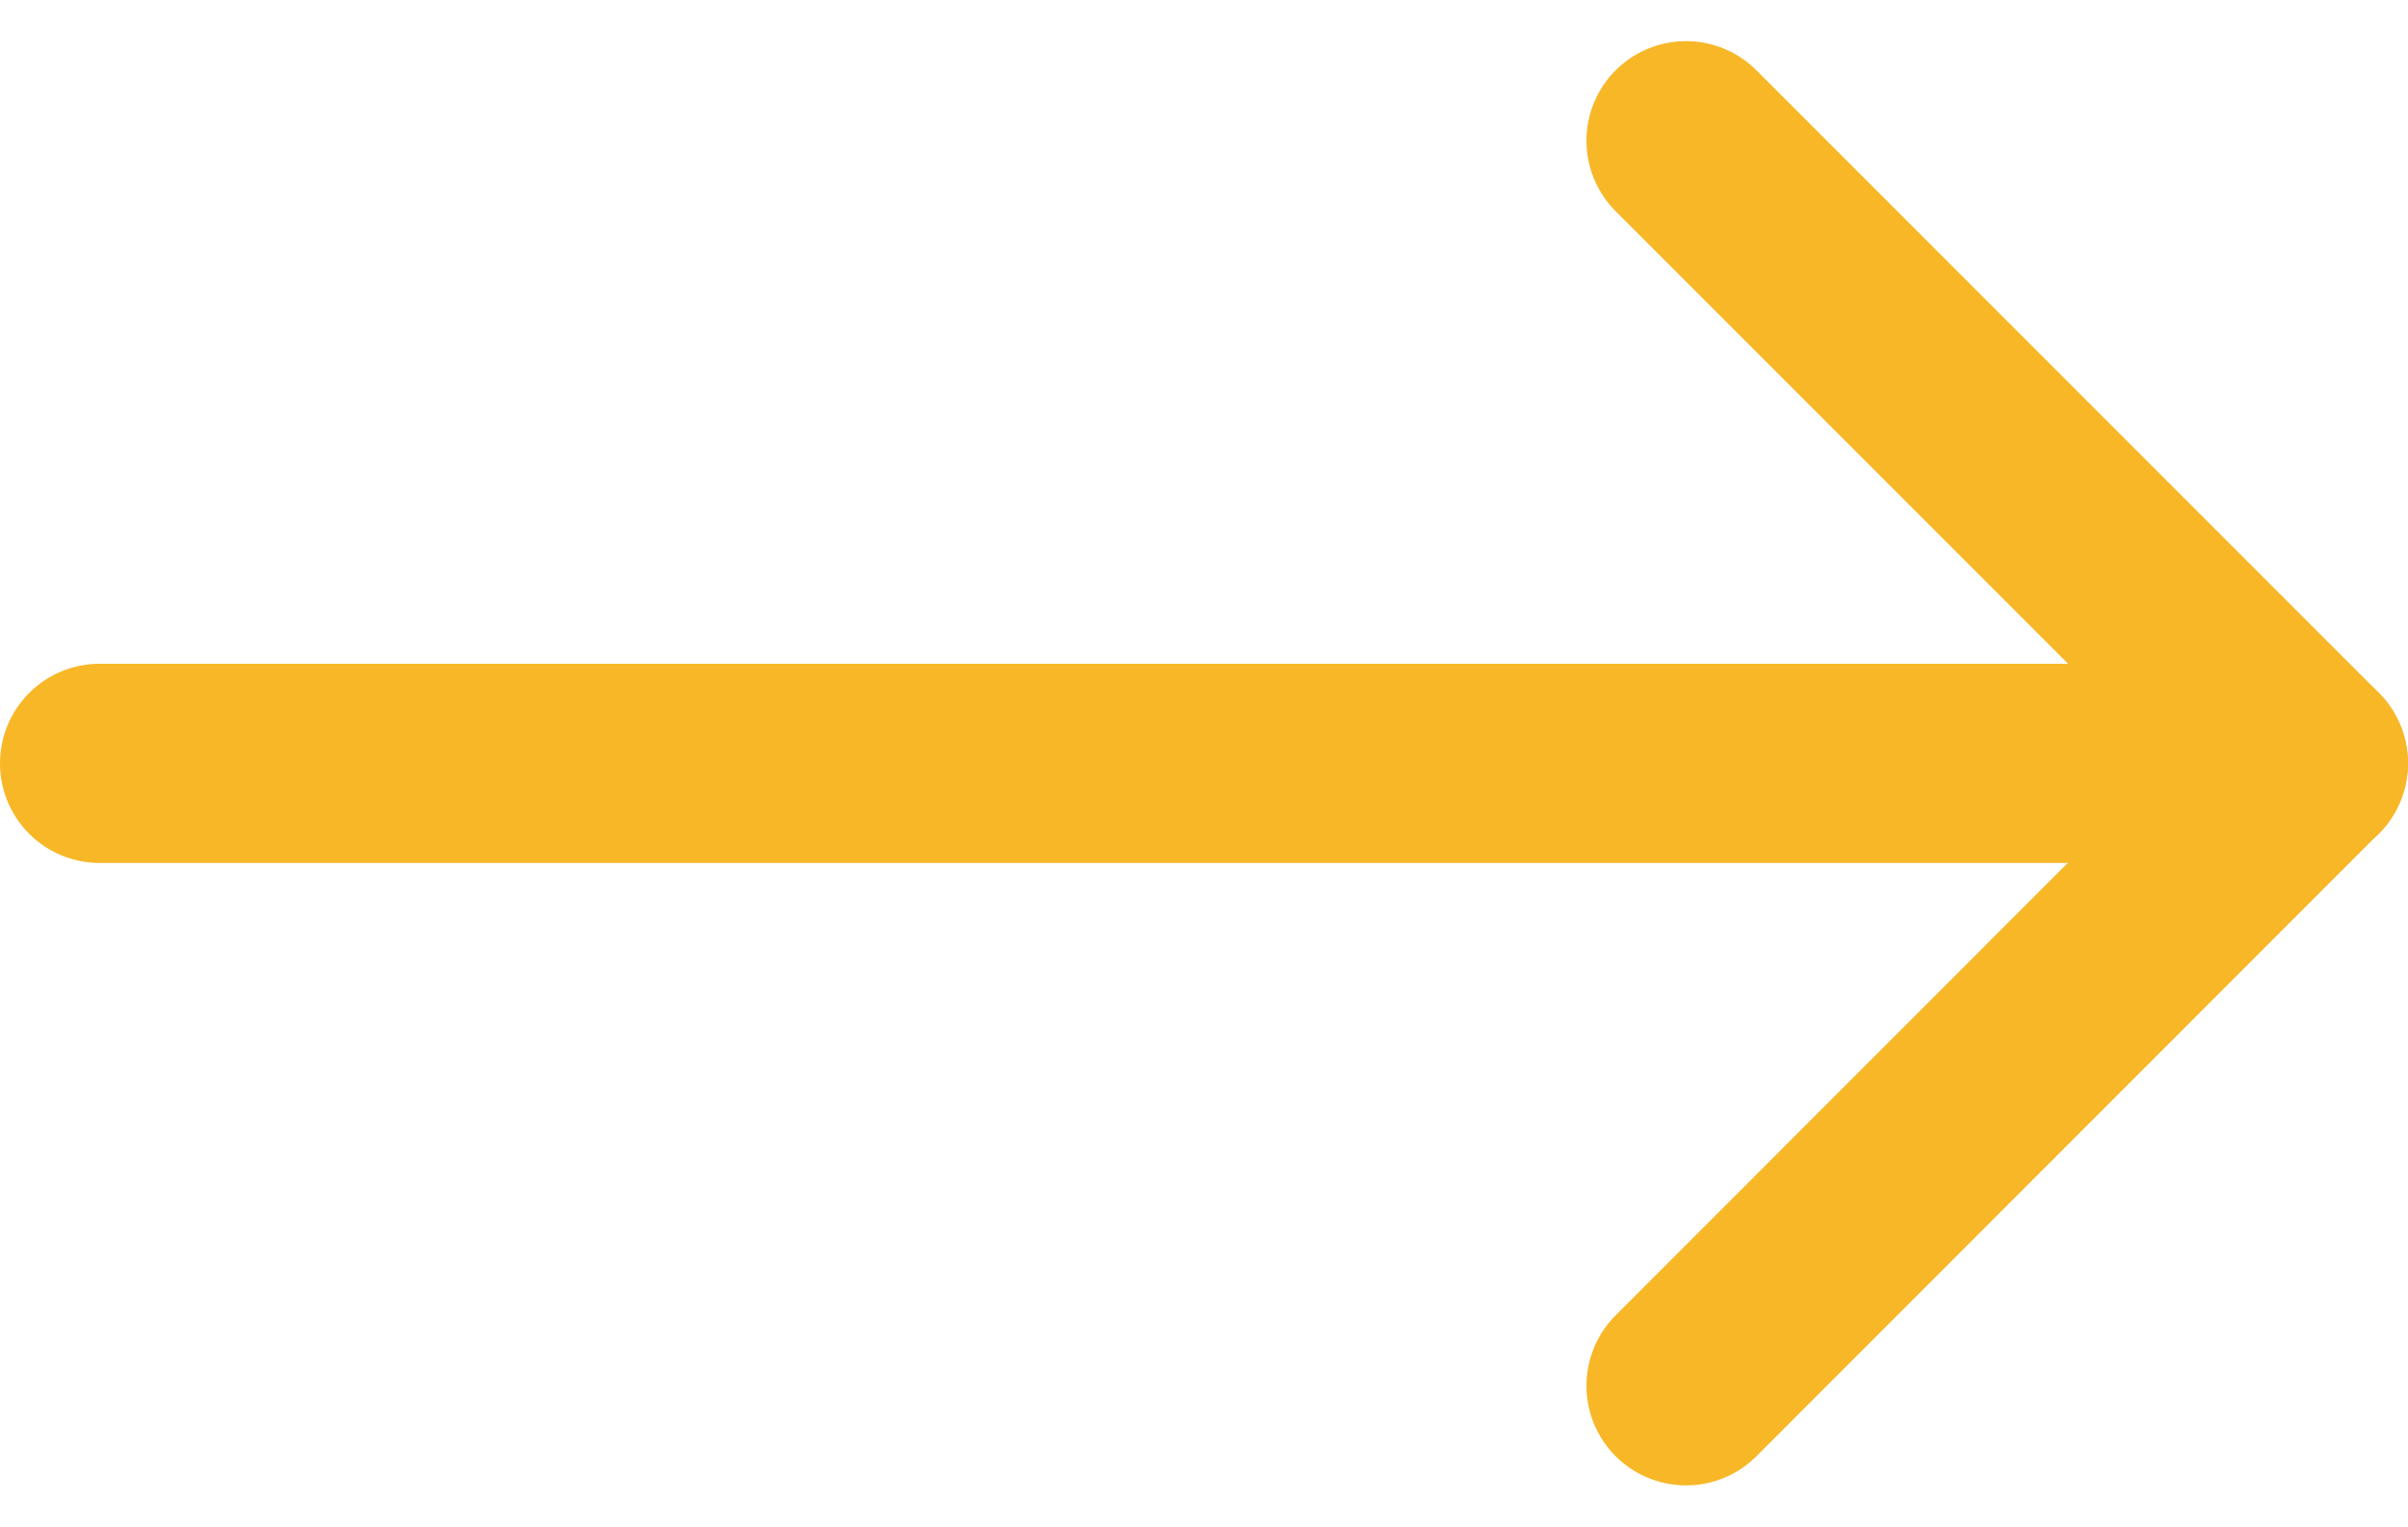 <svg xmlns="http://www.w3.org/2000/svg" width="24.181" height="15.327" viewBox="0 0 24.181 15.327">
  <g id="Icon_feather-arrow-down" data-name="Icon feather-arrow-down" transform="translate(3.182 21.413) rotate(-90)">
    <path id="Path_636" data-name="Path 636" d="M18,7.5V29.681" transform="translate(-4.251 -9.682)" fill="none" stroke="#f7b727" stroke-linecap="round" stroke-linejoin="round" stroke-width="2"/>
    <path id="Path_637" data-name="Path 637" d="M20,18l-6.249,6.249L7.5,18" transform="translate(0 -4.251)" fill="none" stroke="#f7b727" stroke-linecap="round" stroke-linejoin="round" stroke-width="2"/>
  </g>
</svg>
